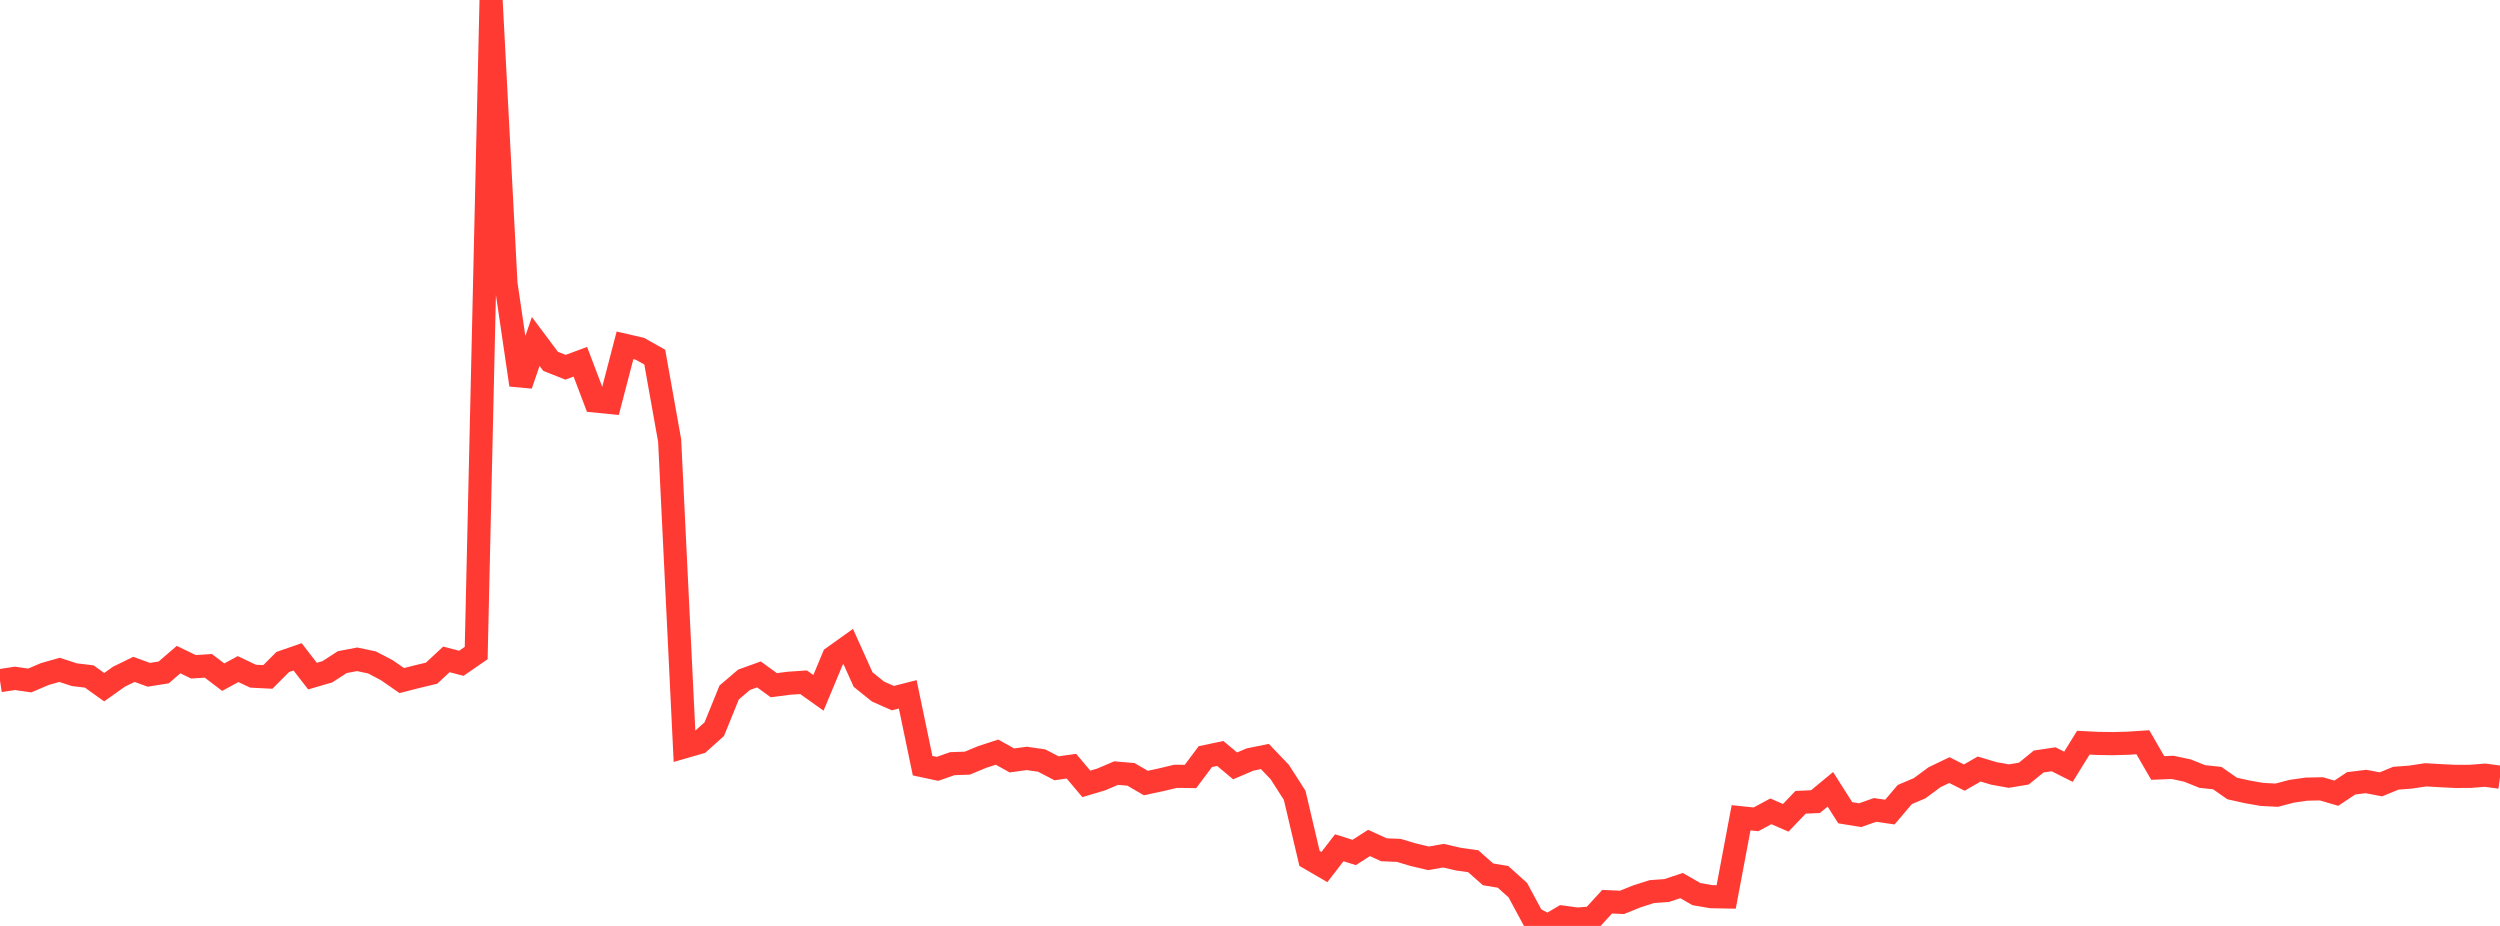 <?xml version="1.0" standalone="no"?>
<!DOCTYPE svg PUBLIC "-//W3C//DTD SVG 1.1//EN" "http://www.w3.org/Graphics/SVG/1.1/DTD/svg11.dtd">

<svg width="135" height="50" viewBox="0 0 135 50" preserveAspectRatio="none" 
  xmlns="http://www.w3.org/2000/svg"
  xmlns:xlink="http://www.w3.org/1999/xlink">


<polyline points="0.0, 36.754 0.804, 36.632 1.607, 36.746 2.411, 36.402 3.214, 36.172 4.018, 36.434 4.821, 36.531 5.625, 37.108 6.429, 36.538 7.232, 36.146 8.036, 36.439 8.839, 36.312 9.643, 35.619 10.446, 36.007 11.25, 35.955 12.054, 36.567 12.857, 36.131 13.661, 36.514 14.464, 36.555 15.268, 35.748 16.071, 35.47 16.875, 36.51 17.679, 36.275 18.482, 35.755 19.286, 35.602 20.089, 35.772 20.893, 36.193 21.696, 36.751 22.5, 36.545 23.304, 36.352 24.107, 35.606 24.911, 35.818 25.714, 35.265 26.518, 0.0 27.321, 15.313 28.125, 20.784 28.929, 18.438 29.732, 19.512 30.536, 19.831 31.339, 19.535 32.143, 21.655 32.946, 21.734 33.75, 18.648 34.554, 18.833 35.357, 19.285 36.161, 23.792 36.964, 40.326 37.768, 40.094 38.571, 39.374 39.375, 37.394 40.179, 36.708 40.982, 36.418 41.786, 37.001 42.589, 36.896 43.393, 36.842 44.196, 37.414 45.0, 35.487 45.804, 34.912 46.607, 36.696 47.411, 37.344 48.214, 37.699 49.018, 37.494 49.821, 41.347 50.625, 41.518 51.429, 41.237 52.232, 41.211 53.036, 40.877 53.839, 40.615 54.643, 41.064 55.446, 40.954 56.25, 41.07 57.054, 41.488 57.857, 41.374 58.661, 42.329 59.464, 42.091 60.268, 41.747 61.071, 41.815 61.875, 42.284 62.679, 42.112 63.482, 41.92 64.286, 41.93 65.089, 40.857 65.893, 40.687 66.696, 41.358 67.5, 41.014 68.304, 40.851 69.107, 41.69 69.911, 42.945 70.714, 46.354 71.518, 46.821 72.321, 45.779 73.125, 46.034 73.929, 45.519 74.732, 45.888 75.536, 45.921 76.339, 46.161 77.143, 46.35 77.946, 46.206 78.75, 46.393 79.554, 46.506 80.357, 47.216 81.161, 47.349 81.964, 48.07 82.768, 49.564 83.571, 50.0 84.375, 49.523 85.179, 49.632 85.982, 49.568 86.786, 48.692 87.589, 48.728 88.393, 48.403 89.196, 48.147 90.0, 48.088 90.804, 47.821 91.607, 48.282 92.411, 48.42 93.214, 48.435 94.018, 44.16 94.821, 44.244 95.625, 43.812 96.429, 44.162 97.232, 43.324 98.036, 43.288 98.839, 42.622 99.643, 43.888 100.446, 44.02 101.25, 43.736 102.054, 43.852 102.857, 42.906 103.661, 42.564 104.464, 41.97 105.268, 41.585 106.071, 41.99 106.875, 41.528 107.679, 41.767 108.482, 41.909 109.286, 41.774 110.089, 41.122 110.893, 41.001 111.696, 41.405 112.5, 40.105 113.304, 40.145 114.107, 40.156 114.911, 40.134 115.714, 40.081 116.518, 41.471 117.321, 41.438 118.125, 41.61 118.929, 41.933 119.732, 42.017 120.536, 42.578 121.339, 42.757 122.143, 42.898 122.946, 42.94 123.75, 42.728 124.554, 42.613 125.357, 42.597 126.161, 42.832 126.964, 42.298 127.768, 42.201 128.571, 42.355 129.375, 42.024 130.179, 41.963 130.982, 41.84 131.786, 41.886 132.589, 41.926 133.393, 41.924 134.196, 41.86 135.0, 41.969" fill="none" stroke="#ff3a33" stroke-width="1.25"/>

</svg>